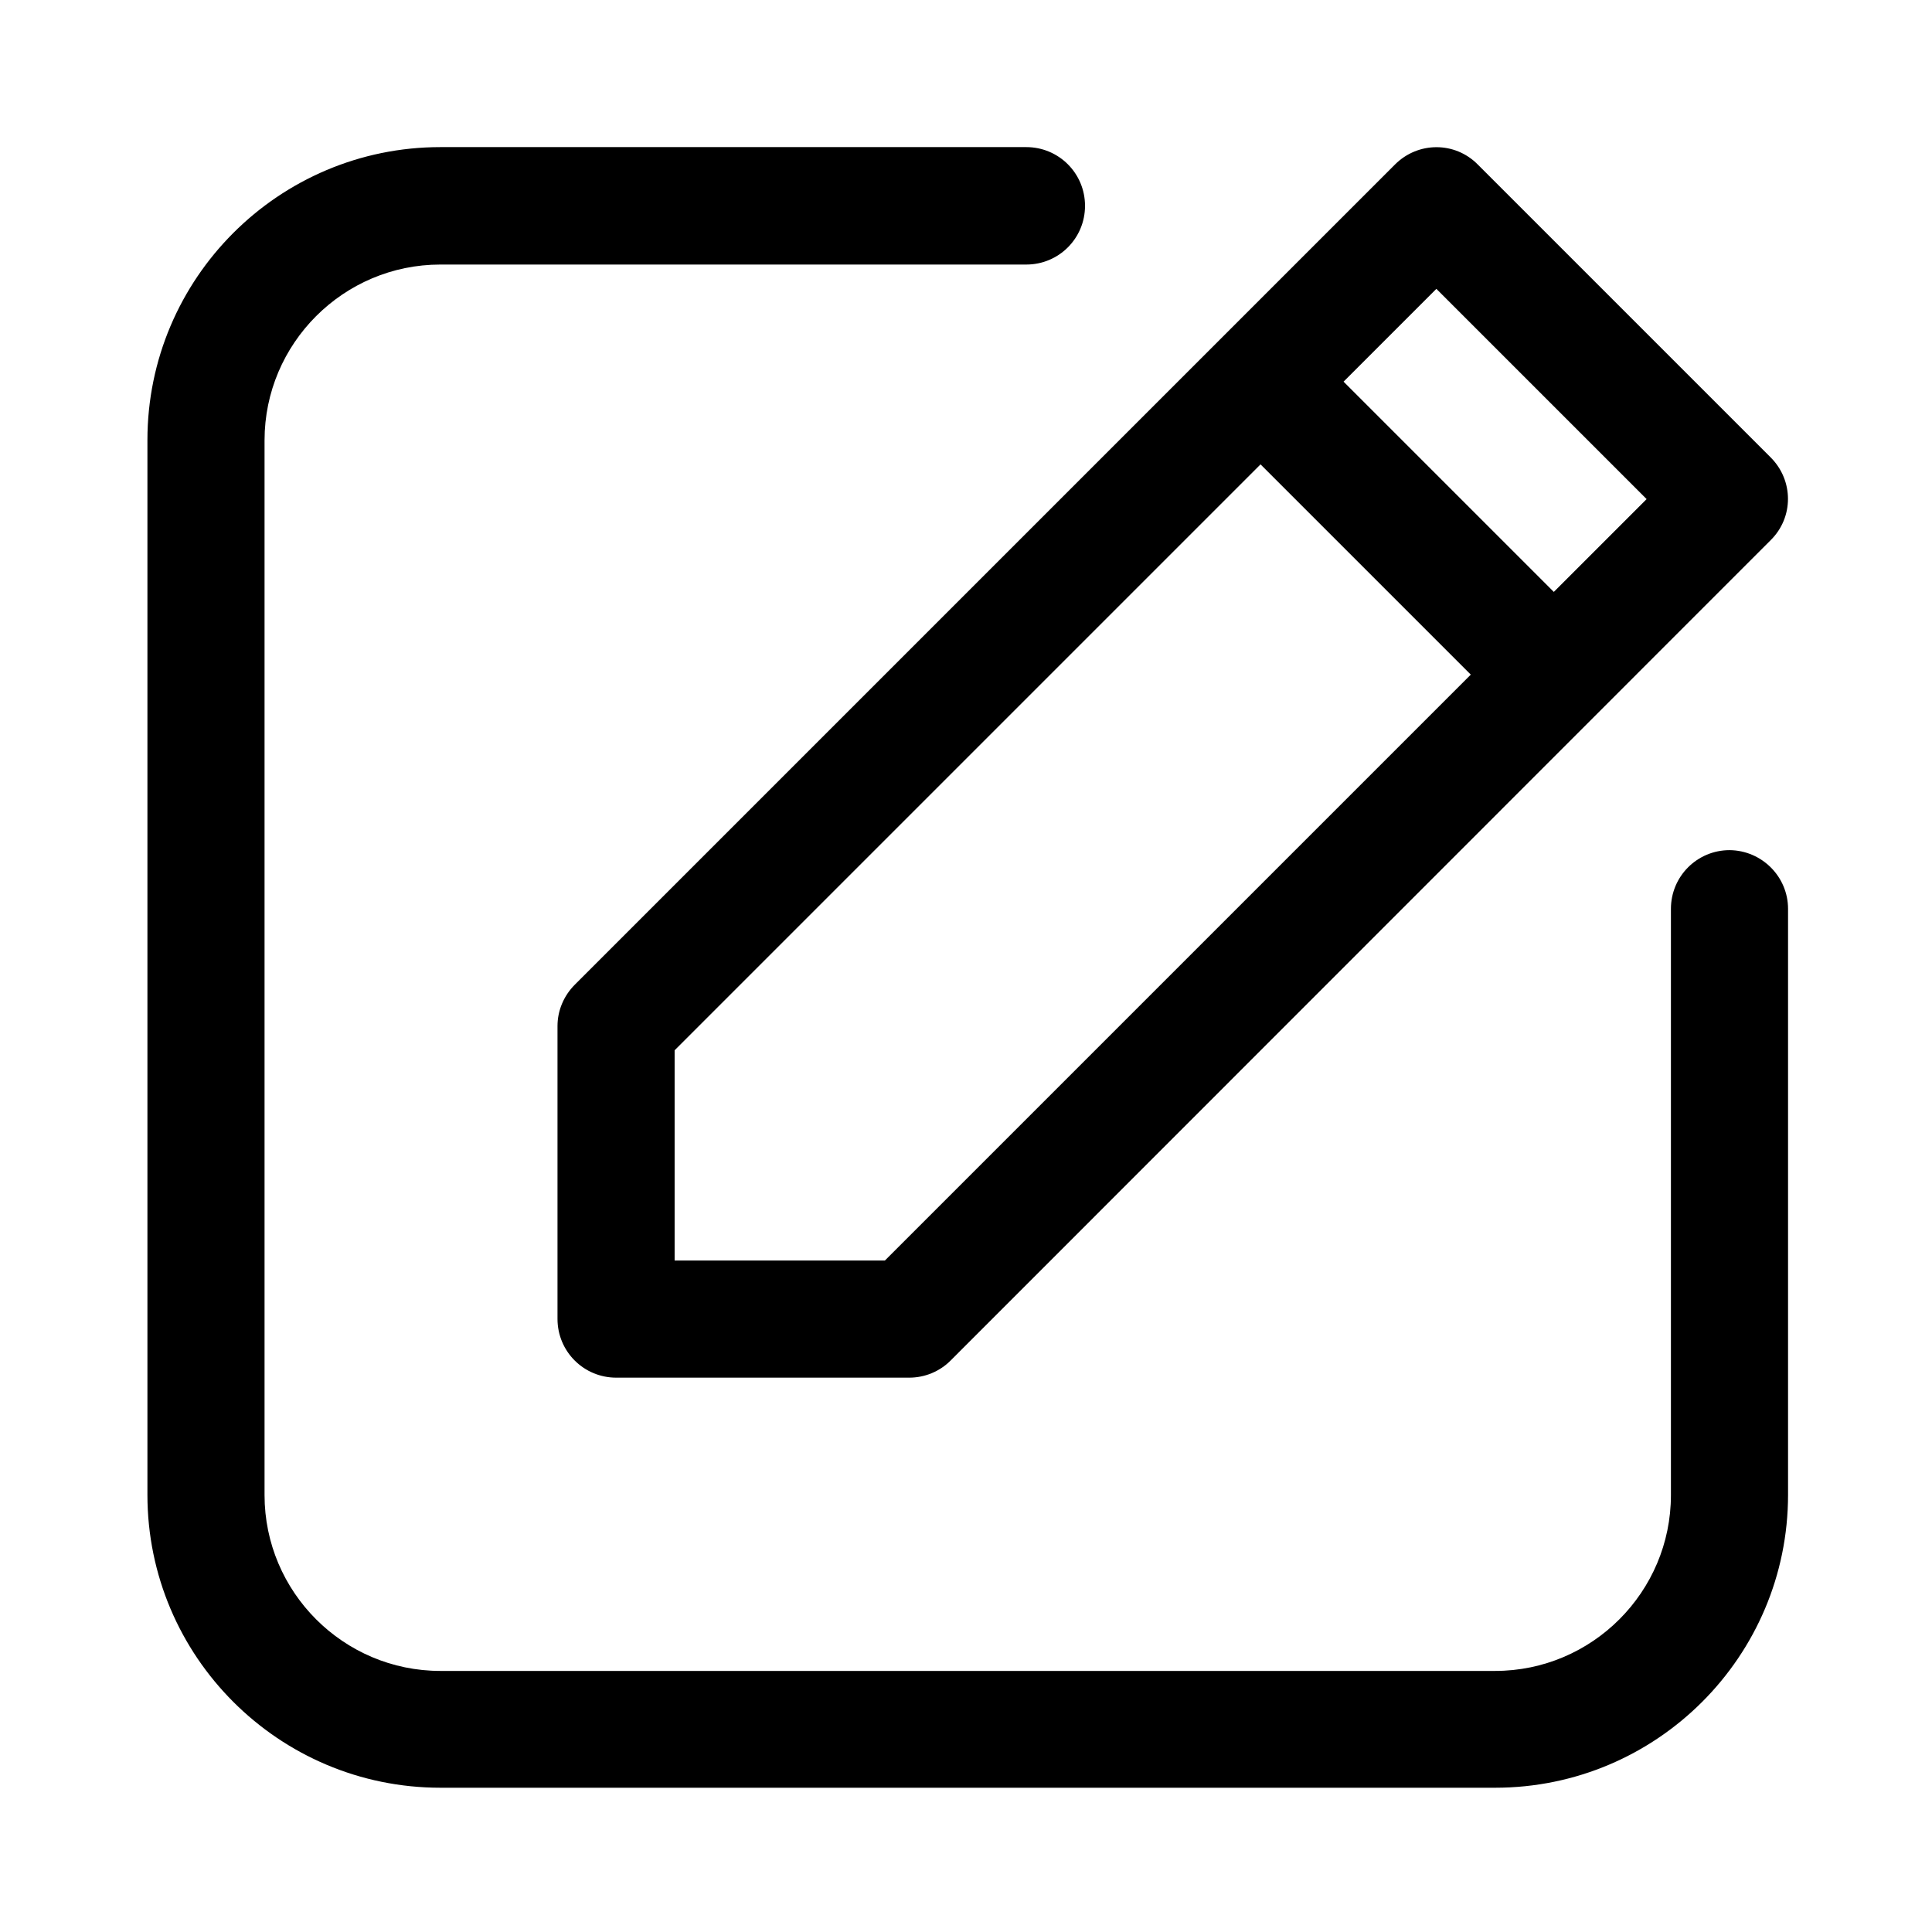 <?xml version="1.0" encoding="utf-8"?>
<!-- Generator: Adobe Illustrator 23.0.4, SVG Export Plug-In . SVG Version: 6.00 Build 0)  -->
<svg version="1.1" id="Layer_1" xmlns="http://www.w3.org/2000/svg" xmlns:xlink="http://www.w3.org/1999/xlink" x="0px" y="0px"
	 viewBox="0 0 612 612" style="enable-background:new 0 0 612 612;" xml:space="preserve">
<title>Icon/Category/Clock</title>
<g id="NewGroupe31">
	<g id="NewGroup0-18">
		<g>
			<path d="M213.7,399.3h66.6l185.6-185.6l-66.6-66.6L213.7,332.7V399.3L213.7,399.3z M425.6,120.9l66.6,66.6l29.4-29.4l-66.6-66.6
				L425.6,120.9L425.6,120.9z M182.1,311.9L441.9,52.1c7.3-7.3,19-7.3,26.2,0l92.8,92.8c7.3,7.3,7.3,19,0,26.2L301.1,431
				c-3.5,3.5-8.2,5.4-13.1,5.4h-92.8c-10.3,0-18.6-8.3-18.6-18.6v-92.8C176.6,320.1,178.6,315.4,182.1,311.9L182.1,311.9
				L182.1,311.9z M566.4,287.9v185.6c0,51.2-41.6,92.8-92.8,92.8H139.5c-51.2,0-92.8-41.6-92.8-92.8V139.4
				c0-51.2,41.6-92.8,92.8-92.8h185.6c10.3,0,18.6,8.3,18.6,18.6c0,10.3-8.3,18.6-18.6,18.6H139.5c-30.7,0-55.7,25-55.7,55.7v334.1
				c0,30.7,25,55.7,55.7,55.7h334.1c30.7,0,55.7-25,55.7-55.7V287.9c0-10.3,8.3-18.6,18.6-18.6C558.1,269.4,566.4,277.7,566.4,287.9
				L566.4,287.9z"/>
		</g>
	</g>
</g>
</svg>

